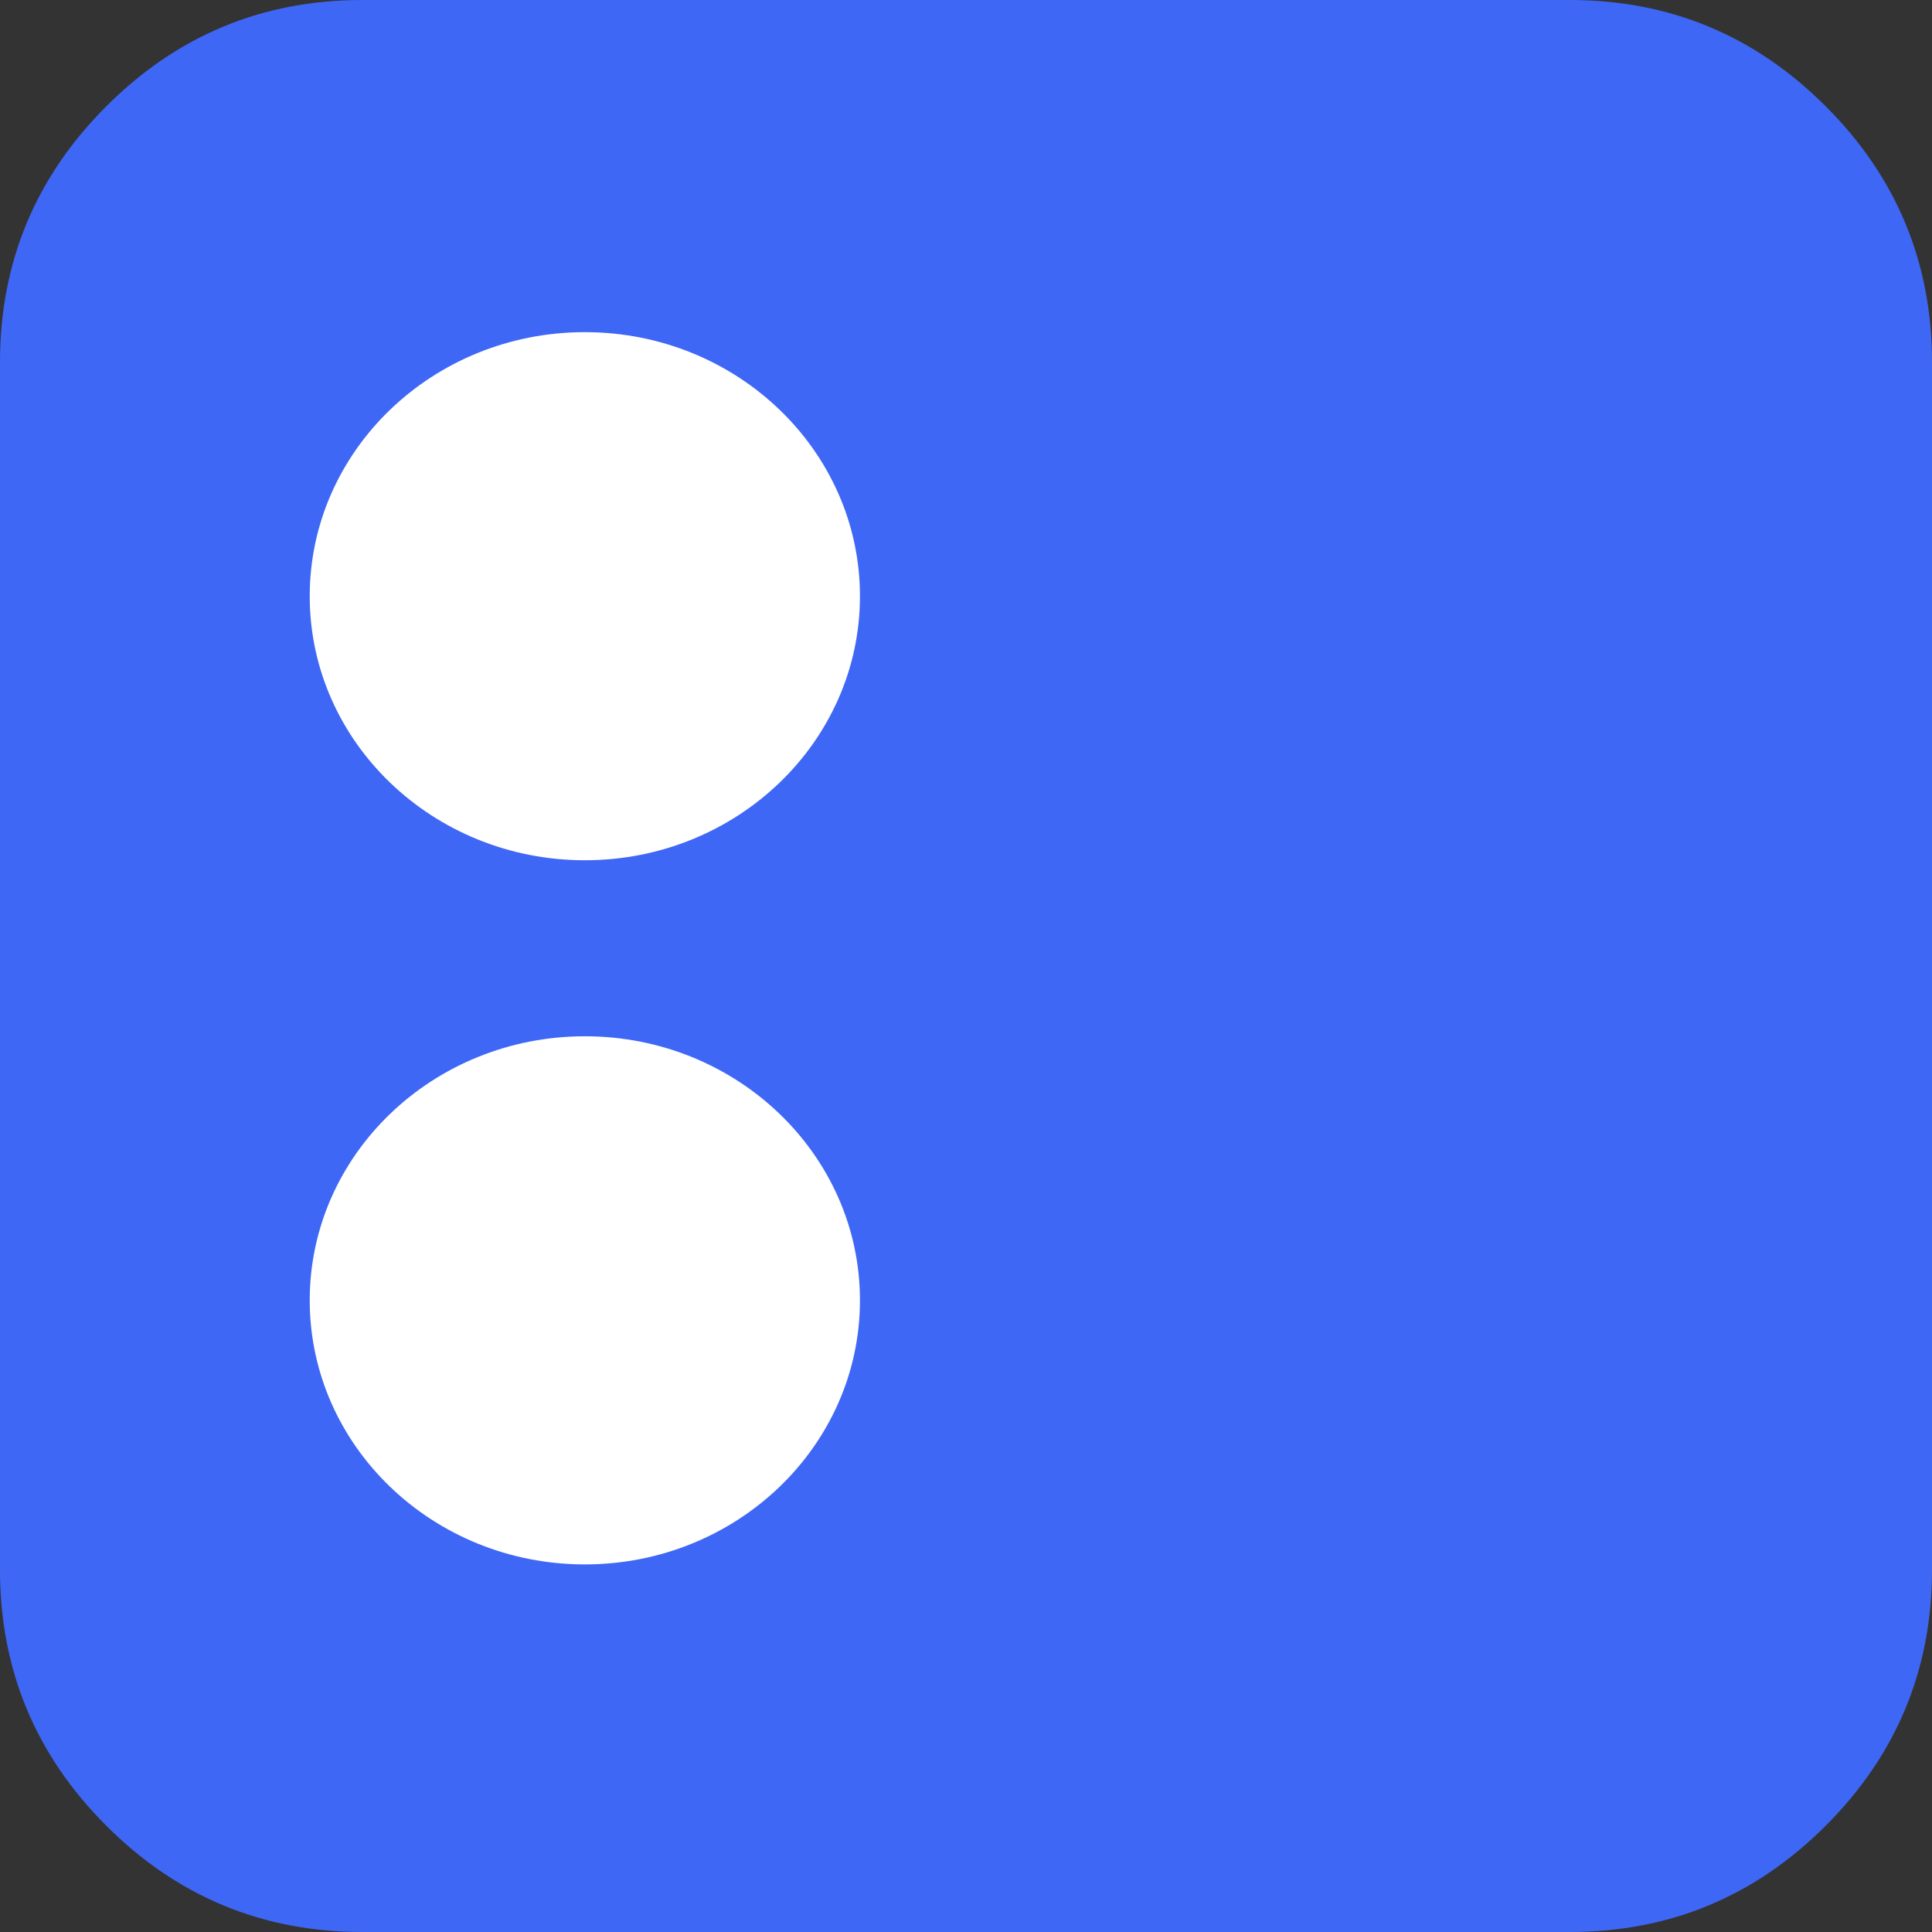 <?xml version="1.0" encoding="UTF-8" standalone="no"?>
<!DOCTYPE svg PUBLIC "-//W3C//DTD SVG 1.1//EN" "http://www.w3.org/Graphics/SVG/1.1/DTD/svg11.dtd">
<svg version="1.1" xmlns="http://www.w3.org/2000/svg" xmlns:xlink="http://www.w3.org/1999/xlink" preserveAspectRatio="xMidYMid meet" viewBox="0 0 640 640" width="640" height="640"><rect x="0" y="0" width="640" height="640" fill="#333333" stroke="none"/><defs><path d="M284.87 447.85C284.87 496.12 244.03 535.32 193.74 535.32C143.44 535.32 102.6 496.12 102.6 447.85C102.6 399.57 143.44 360.38 193.74 360.38C244.03 360.38 284.87 399.57 284.87 447.85Z" id="a1M5KAzH5j"></path><path d="M520.01 0C480.01 0 160 0 120 0C86.95 0 58.68 11.74 35.21 35.21C11.74 58.68 0 86.95 0 120C0 160 0 480 0 520C0 553.05 11.74 581.32 35.21 604.79C58.68 628.26 86.95 640 120 640C160 640 480.01 640 520.01 640C553.06 640 581.33 628.26 604.79 604.79C628.26 581.32 640 553.05 640 520C640 480 640 160 640 120C640 86.95 628.26 58.67 604.79 35.21C581.33 11.74 553.06 0 520.01 0Z" id="ak7xDDdYS"></path><path d="M284.87 197.5C284.87 245.78 244.03 284.97 193.74 284.97C143.44 284.97 102.6 245.78 102.6 197.5C102.6 149.22 143.44 110.03 193.74 110.03C244.03 110.03 284.87 149.22 284.87 197.5Z" id="h4s7ssf3R0"></path><path d="M284.87 430.75C284.87 479.03 244.03 518.23 193.74 518.23C143.44 518.23 102.6 479.03 102.6 430.75C102.6 382.48 143.44 343.28 193.74 343.28C244.03 343.28 284.87 382.48 284.87 430.75Z" id="a1ISjZgyj"></path></defs><g><g><g><use xlink:href="#a1M5KAzH5j" opacity="1" fill="#ffffff" fill-opacity="1"></use></g><g><use xlink:href="#ak7xDDdYS" opacity="1" fill="#3F67F6" fill-opacity="1"></use><g><use xlink:href="#ak7xDDdYS" opacity="1" fill-opacity="0" stroke="#000000" stroke-width="1" stroke-opacity="0"></use></g></g><g><use xlink:href="#h4s7ssf3R0" opacity="1" fill="#ffffff" fill-opacity="1"></use></g><g><use xlink:href="#a1ISjZgyj" opacity="1" fill="#ffffff" fill-opacity="1"></use></g></g></g></svg>